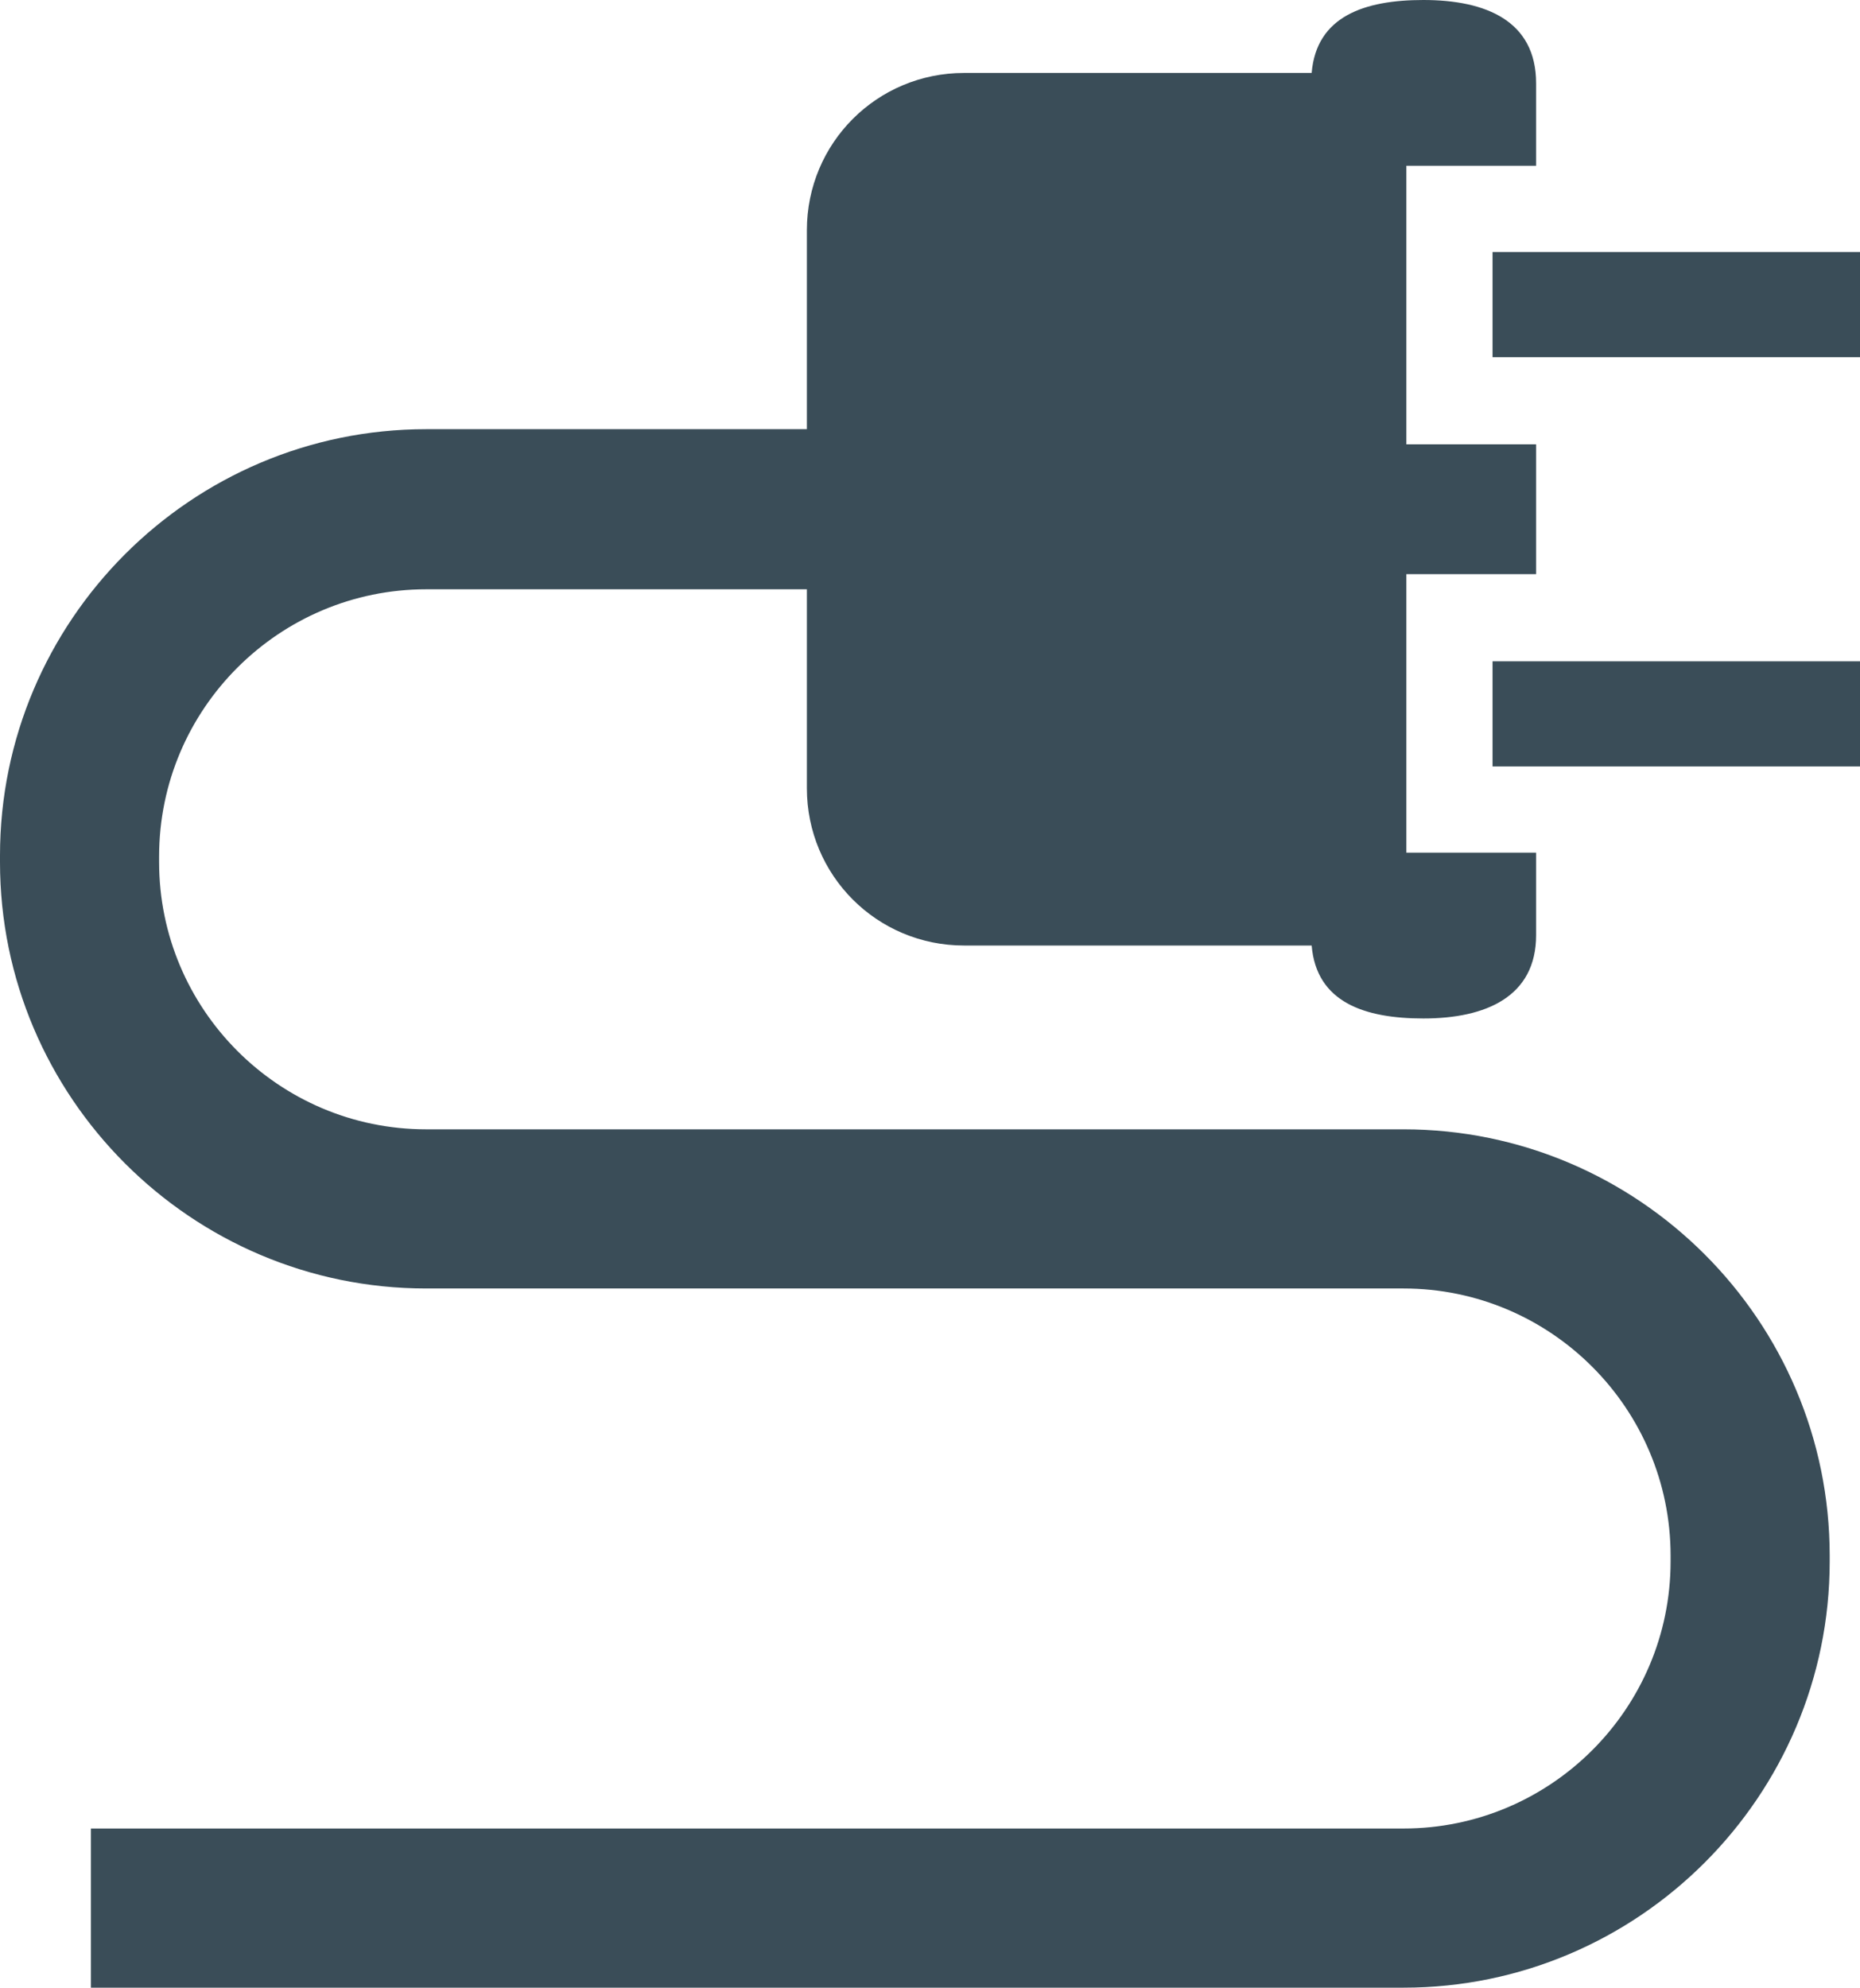 <?xml version="1.0" encoding="utf-8"?>
<!-- Generator: Adobe Illustrator 19.1.0, SVG Export Plug-In . SVG Version: 6.00 Build 0)  -->
<svg version="1.0" id="Layer_1" xmlns="http://www.w3.org/2000/svg" xmlns:xlink="http://www.w3.org/1999/xlink" x="0px" y="0px"
	 viewBox="0 0 196.4 209.8" enable-background="new 0 0 196.4 209.8" xml:space="preserve">
<g>
	<path fill="#3A4D58" d="M148.2,119.2H45c-15.6,0-28.2-12.7-28.2-28.2v-0.6c0-15.6,12.7-28.2,28.2-28.2h40.2v21
		c0,9.2,7.4,16.6,16.6,16.6h36.7c0.5,6,5.6,7.7,11.8,7.7c6.6,0,11.9-2.3,11.9-8.8V90h-13.7V60.6h13.7V46.9h-13.7V17.5h13.7V8.8
		c0-6.6-5.3-8.8-11.9-8.8c-6.2,0-11.3,1.7-11.8,7.7h-36.7c-9.2,0-16.6,7.4-16.6,16.6v21H45c-24.8,0-45,20.2-45,45V91
		c0,24.8,20.2,45,45,45h103.2c15.6,0,28.2,12.7,28.2,28.2v0.6c0,15.6-12.7,28.2-28.2,28.2H9.6v16.8h138.6c24.8,0,45-20.2,45-45v-0.6
		C193.2,139.4,173,119.2,148.2,119.2z"/>
	<rect x="157.6" y="26.6" fill="#3A4D58" width="38.8" height="11.1"/>
	<rect x="157.6" y="69.8" fill="#3A4D58" width="38.8" height="11.1"/>
</g>
</svg>
